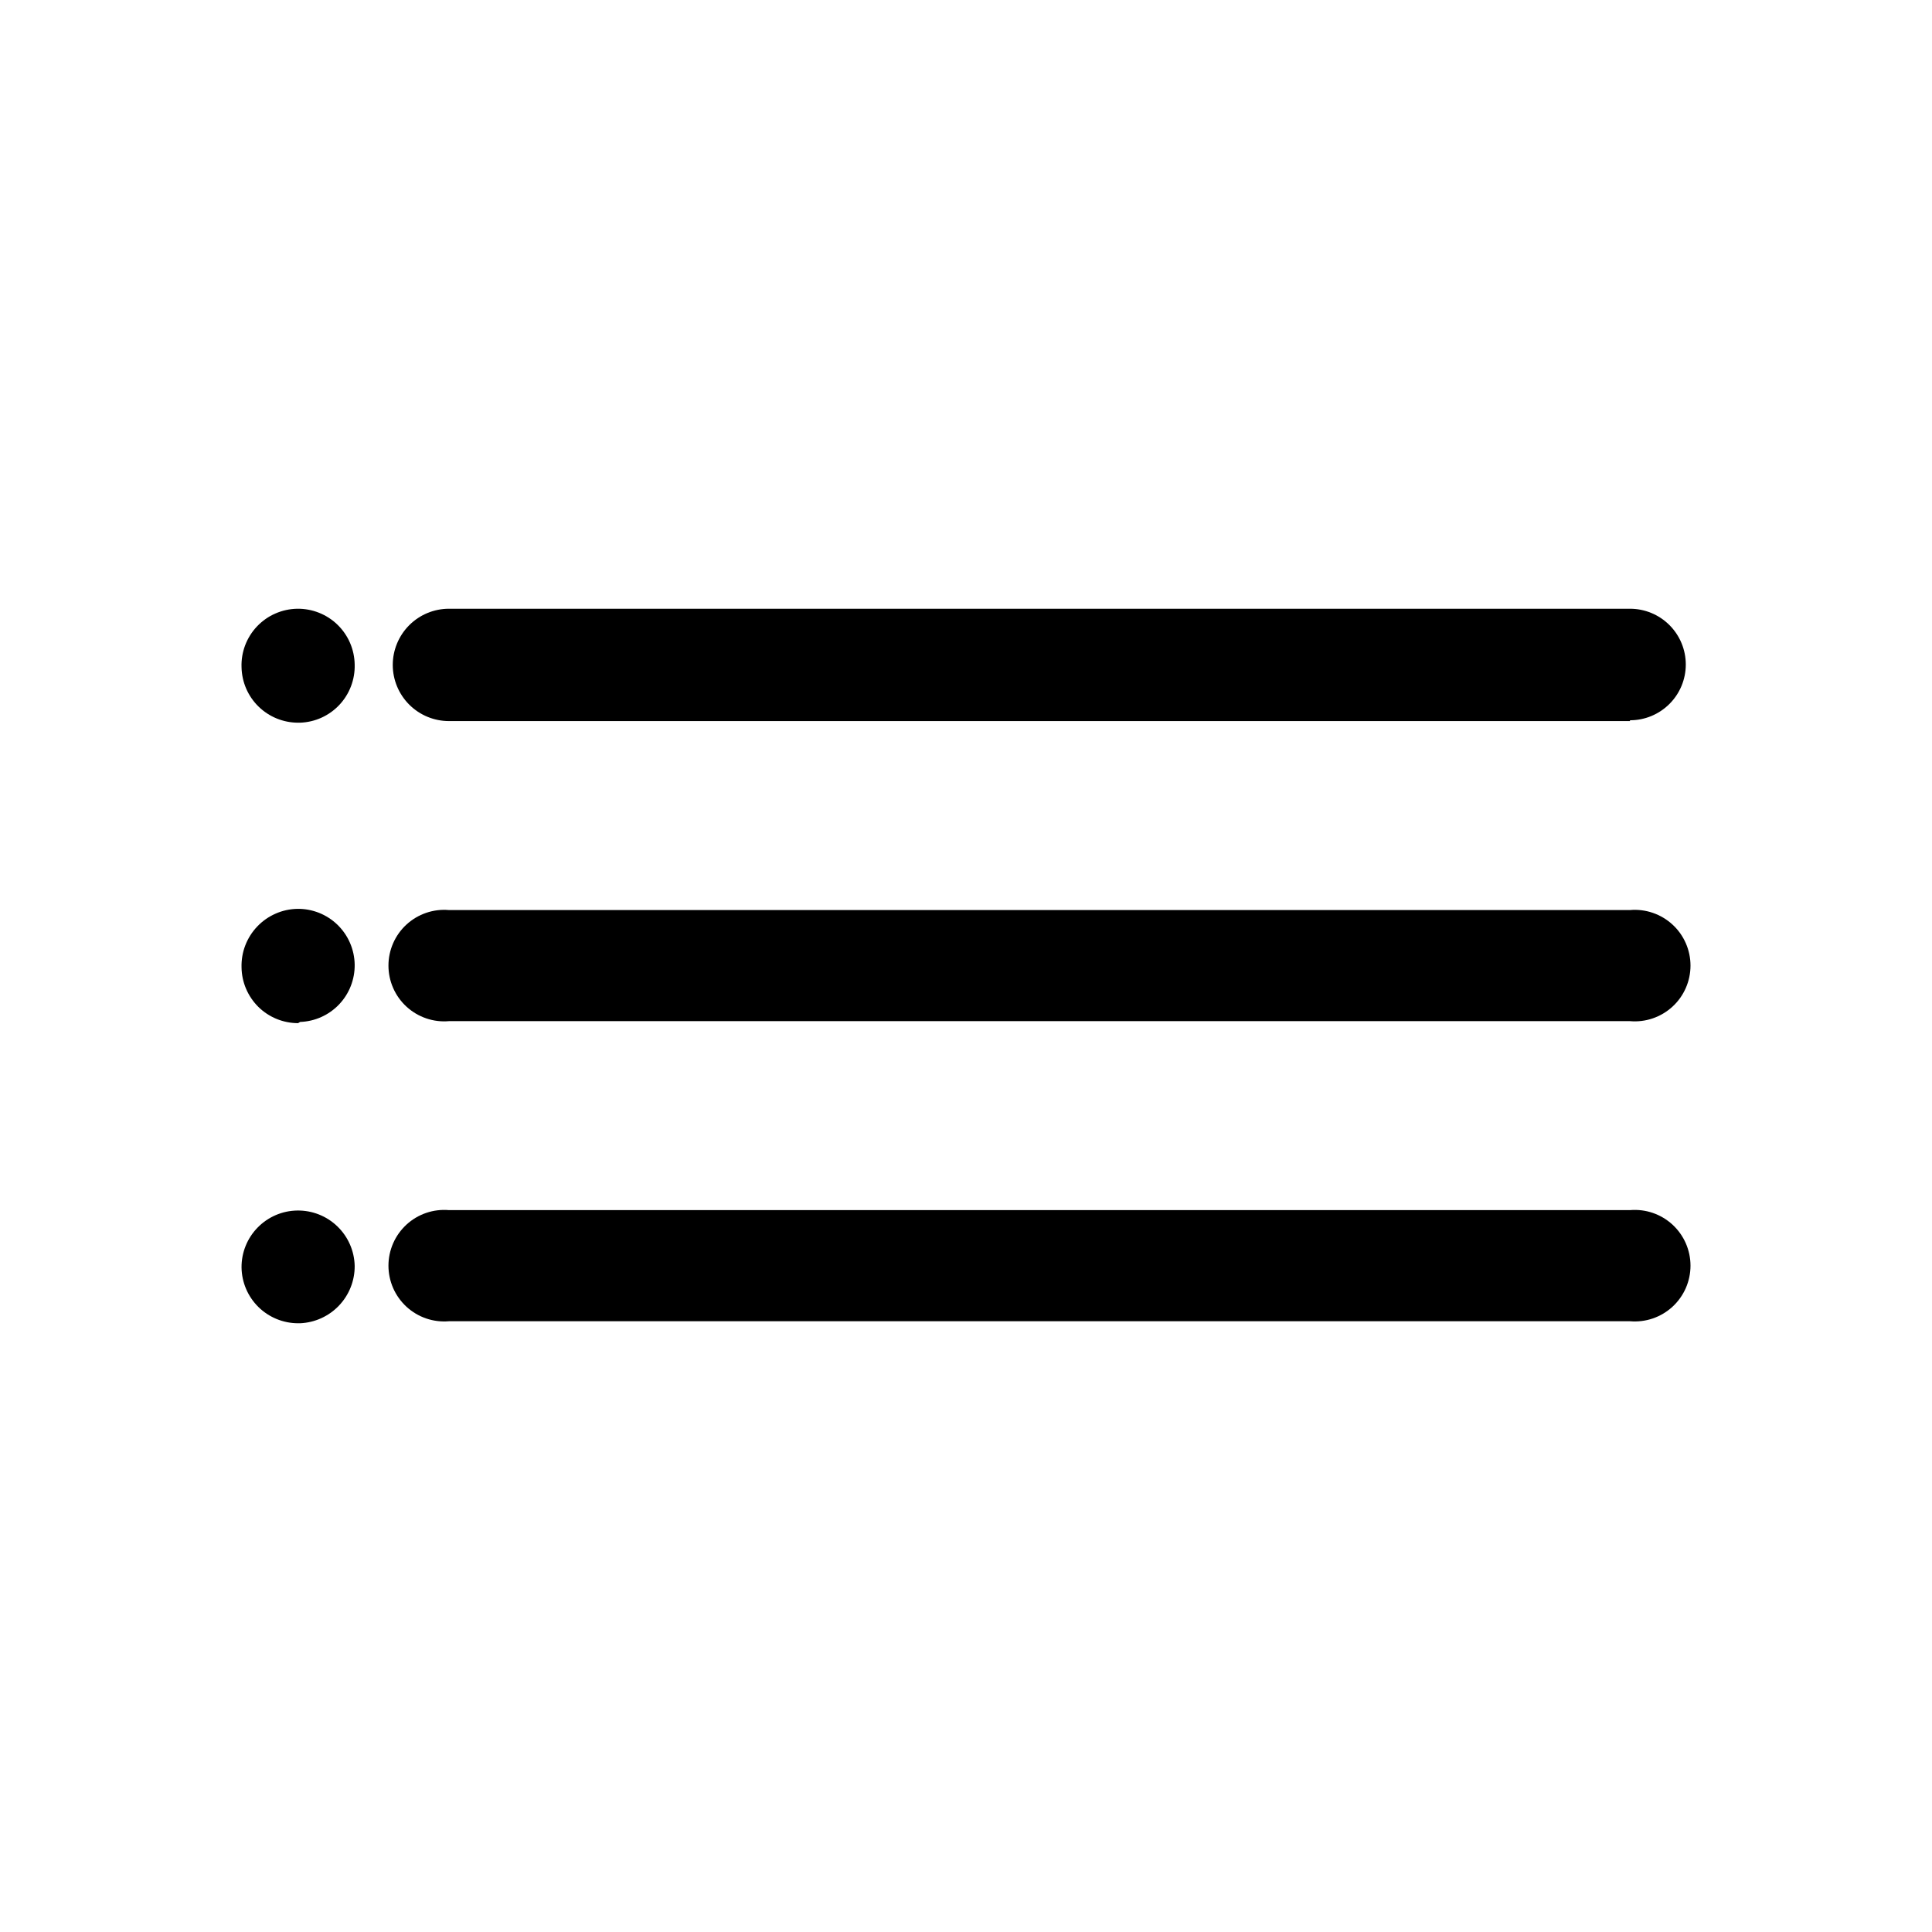 <svg width="48" height="48" viewBox="0 0 48 48" fill="none" xmlns="http://www.w3.org/2000/svg">
<path d="M40.497 17.915H11.154C10.784 17.915 10.429 17.768 10.167 17.506C9.906 17.245 9.758 16.89 9.758 16.52C9.758 16.15 9.906 15.795 10.167 15.533C10.429 15.271 10.784 15.124 11.154 15.124H40.497C40.865 15.124 41.217 15.27 41.477 15.53C41.737 15.79 41.883 16.142 41.883 16.51C41.883 16.877 41.737 17.23 41.477 17.489C41.217 17.749 40.865 17.895 40.497 17.895V17.915Z" fill="black"/>
<path d="M7.406 17.955C7.039 17.955 6.686 17.811 6.423 17.554C6.16 17.297 6.009 16.947 6.001 16.579C5.994 16.392 6.025 16.206 6.091 16.031C6.158 15.856 6.258 15.696 6.388 15.56C6.517 15.425 6.671 15.316 6.843 15.242C7.014 15.167 7.199 15.127 7.386 15.124C7.571 15.122 7.754 15.155 7.926 15.224C8.097 15.292 8.254 15.393 8.386 15.522C8.518 15.65 8.624 15.804 8.697 15.973C8.77 16.143 8.809 16.325 8.812 16.51C8.822 16.881 8.686 17.241 8.432 17.512C8.178 17.783 7.827 17.942 7.456 17.955H7.406Z" fill="black"/>
<path d="M40.497 25.37H11.154C10.963 25.387 10.77 25.363 10.589 25.301C10.407 25.239 10.241 25.14 10.099 25.01C9.958 24.881 9.845 24.723 9.768 24.547C9.691 24.372 9.651 24.182 9.651 23.99C9.651 23.798 9.691 23.608 9.768 23.433C9.845 23.257 9.958 23.099 10.099 22.97C10.241 22.84 10.407 22.741 10.589 22.679C10.77 22.617 10.963 22.593 11.154 22.61H40.497C40.688 22.593 40.881 22.617 41.062 22.679C41.244 22.741 41.41 22.84 41.552 22.97C41.693 23.099 41.806 23.257 41.883 23.433C41.96 23.608 42 23.798 42 23.99C42 24.182 41.96 24.372 41.883 24.547C41.806 24.723 41.693 24.881 41.552 25.01C41.41 25.14 41.244 25.239 41.062 25.301C40.881 25.363 40.688 25.387 40.497 25.37Z" fill="black"/>
<path d="M7.406 25.42C7.037 25.42 6.682 25.275 6.419 25.016C6.157 24.756 6.006 24.404 6.001 24.035C5.996 23.848 6.027 23.662 6.094 23.488C6.161 23.314 6.262 23.154 6.391 23.019C6.519 22.884 6.674 22.775 6.845 22.7C7.015 22.624 7.2 22.584 7.386 22.58C7.571 22.577 7.754 22.611 7.926 22.679C8.097 22.747 8.254 22.849 8.386 22.977C8.518 23.106 8.624 23.259 8.697 23.429C8.77 23.598 8.809 23.781 8.812 23.965C8.817 24.333 8.678 24.688 8.425 24.954C8.171 25.221 7.824 25.377 7.456 25.39L7.406 25.42Z" fill="black"/>
<path d="M40.497 32.826H11.154C10.963 32.842 10.77 32.819 10.589 32.757C10.407 32.695 10.241 32.596 10.099 32.466C9.958 32.336 9.845 32.178 9.768 32.003C9.691 31.827 9.651 31.637 9.651 31.445C9.651 31.254 9.691 31.064 9.768 30.888C9.845 30.713 9.958 30.555 10.099 30.425C10.241 30.295 10.407 30.196 10.589 30.134C10.77 30.072 10.963 30.049 11.154 30.065H40.497C40.688 30.049 40.881 30.072 41.062 30.134C41.244 30.196 41.41 30.295 41.552 30.425C41.693 30.555 41.806 30.713 41.883 30.888C41.96 31.064 42 31.254 42 31.445C42 31.637 41.96 31.827 41.883 32.003C41.806 32.178 41.693 32.336 41.552 32.466C41.41 32.596 41.244 32.695 41.062 32.757C40.881 32.819 40.688 32.842 40.497 32.826Z" fill="black"/>
<path d="M7.406 32.876C7.037 32.876 6.682 32.73 6.419 32.471C6.157 32.212 6.006 31.86 6.001 31.49C5.998 31.119 6.142 30.762 6.402 30.497C6.661 30.232 7.015 30.08 7.386 30.075C7.757 30.07 8.115 30.211 8.382 30.469C8.649 30.727 8.804 31.079 8.812 31.451C8.815 31.817 8.675 32.171 8.422 32.437C8.169 32.703 7.823 32.86 7.456 32.876H7.406Z" fill="black"/>
</svg>

